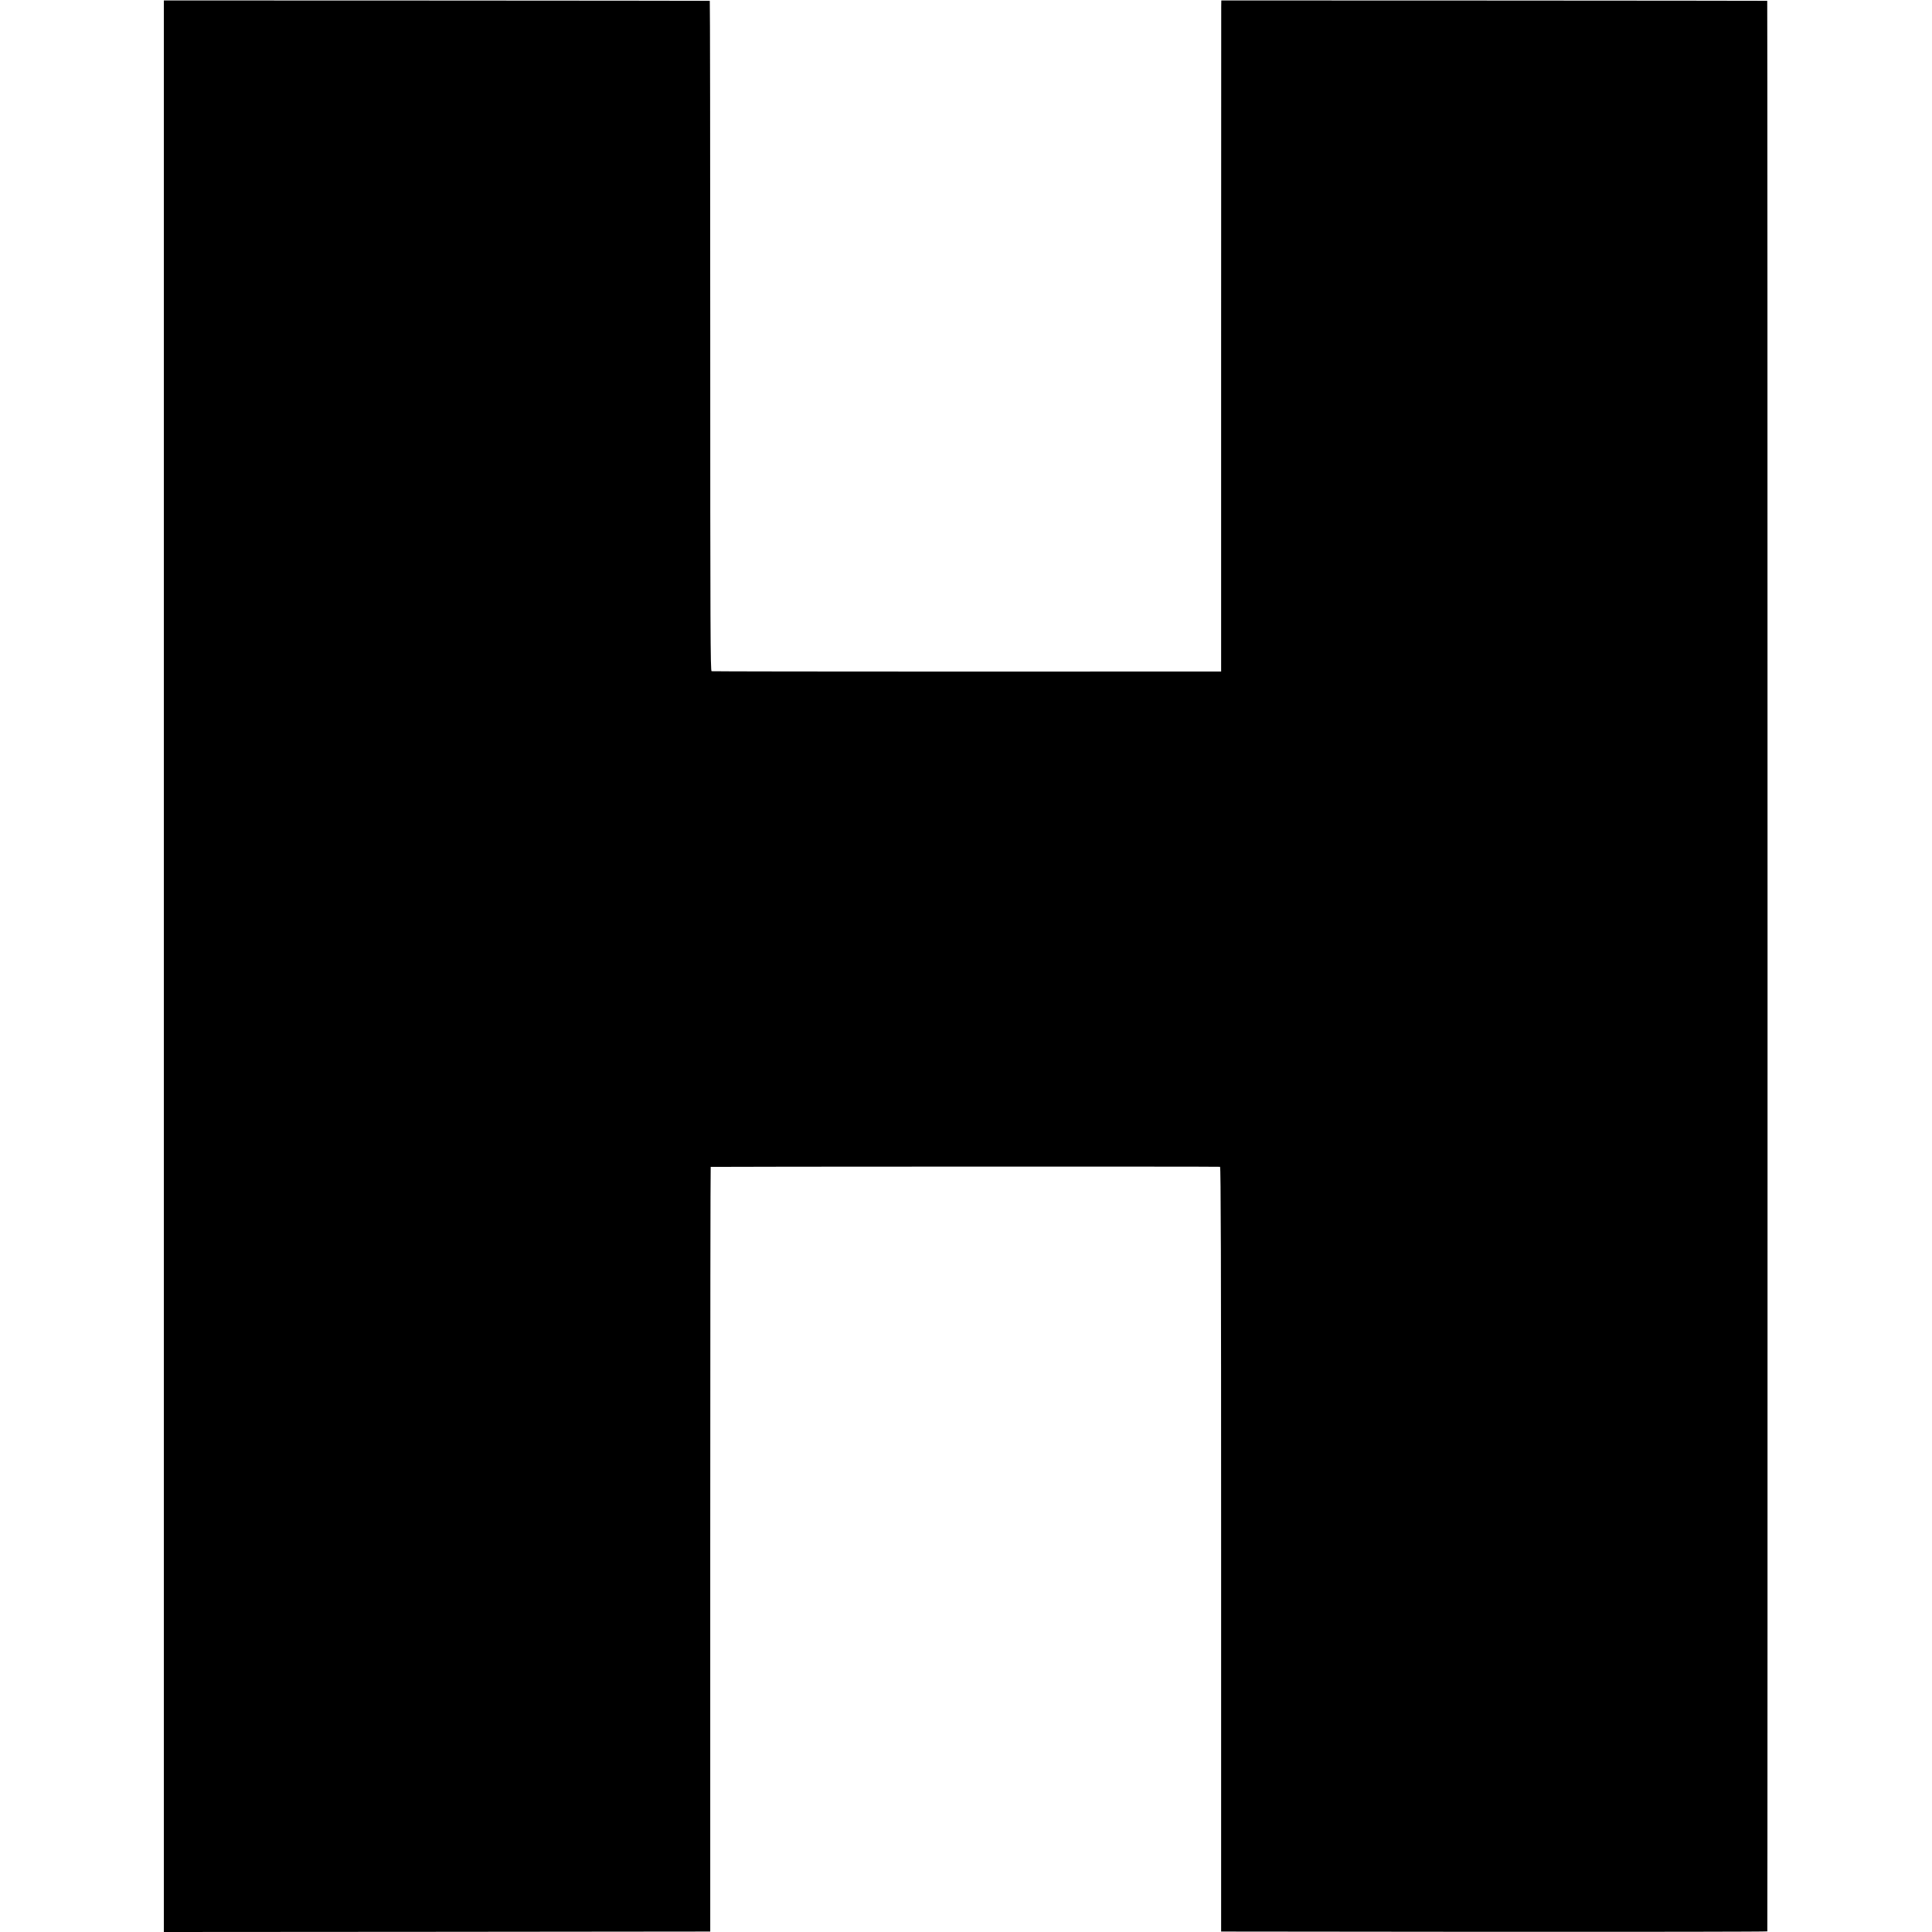 <?xml version="1.0" standalone="no"?>
<!DOCTYPE svg PUBLIC "-//W3C//DTD SVG 20010904//EN"
 "http://www.w3.org/TR/2001/REC-SVG-20010904/DTD/svg10.dtd">
<svg version="1.0" xmlns="http://www.w3.org/2000/svg"
 width="2134pt" height="2134pt" viewBox="0 0 2134 2134"
 preserveAspectRatio="xMidYMid meet">
<g transform="translate(0,2134) scale(0.1,-0.1)"
fill="#000000" stroke="none">
<path d="M1810 10667 l0 -10667 3018 2 3017 3 0 4222 c0 2323 2 4224 5 4224
13 3 5616 5 5626 1 9 -2 12 -1079 12 -4225 l0 -4222 3016 -3 c1659 -1 3016 1
3017 5 4 35 3 21323 -1 21324 -3 1 -1361 2 -3017 3 l-3013 1 -1 -70 c0 -38 0
-1706 -1 -3706 l0 -3636 -2807 -1 c-1543 0 -2813 2 -2821 4 -13 3 -15 423 -15
3704 0 2035 -2 3701 -5 3701 -3 1 -1361 2 -3017 3 l-3013 1 0 -10668z"/>
</g>
</svg>
